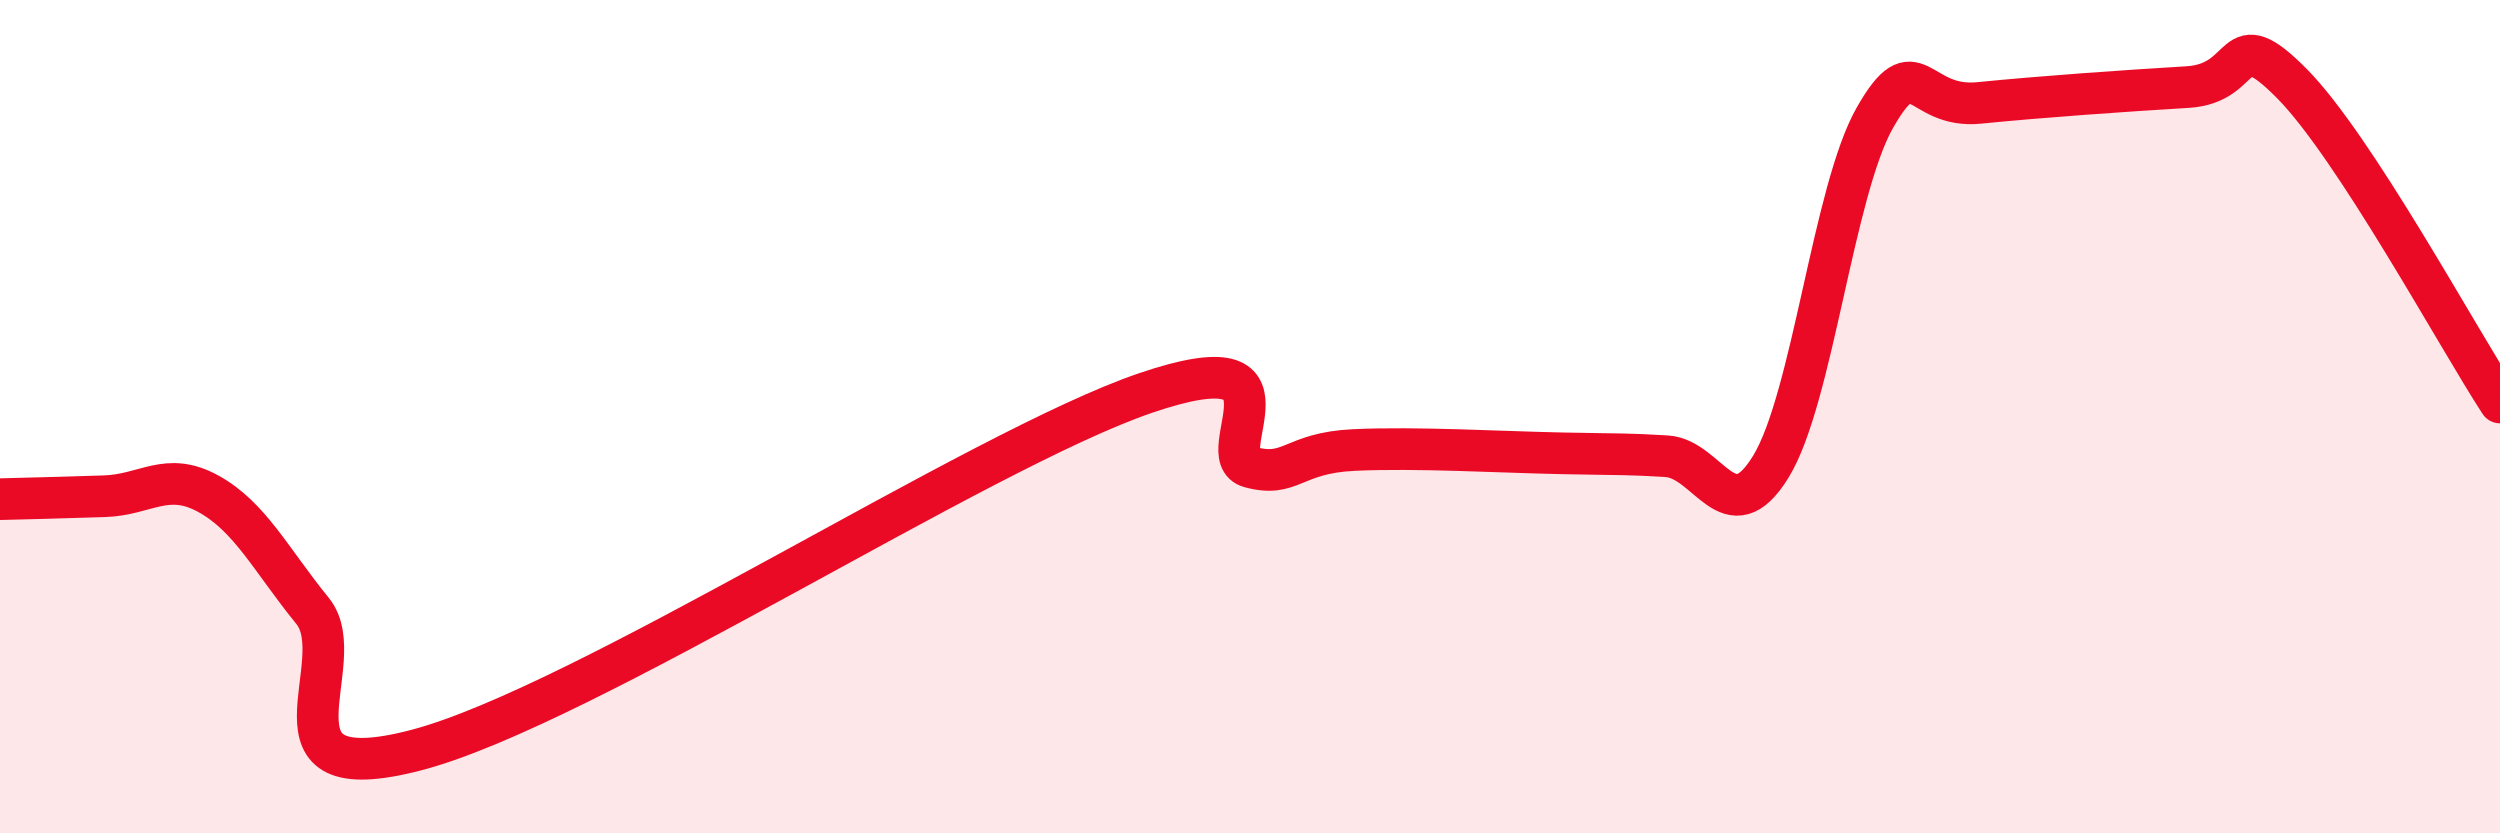 
    <svg width="60" height="20" viewBox="0 0 60 20" xmlns="http://www.w3.org/2000/svg">
      <path
        d="M 0,11.98 C 0.5,11.97 1.5,11.94 2.5,11.91 C 3.5,11.88 4,11.3 5,11.85 C 6,12.4 6.5,13.43 7.5,14.66 C 8.5,15.89 6,19.05 10,18 C 14,16.95 23.5,10.79 27.5,9.43 C 31.5,8.07 29,10.94 30,11.21 C 31,11.48 31,10.87 32.5,10.8 C 34,10.73 36,10.85 37.5,10.88 C 39,10.91 39,10.89 40,10.95 C 41,11.01 41.5,12.83 42.5,11.2 C 43.5,9.57 44,4.57 45,2.82 C 46,1.07 46,2.62 47.5,2.47 C 49,2.32 51,2.18 52.5,2.09 C 54,2 53.5,0.49 55,2 C 56.5,3.51 59,8.13 60,9.66L60 20L0 20Z"
        fill="#EB0A25"
        opacity="0.1"
        stroke-linecap="round"
        stroke-linejoin="round"
      />
      <path
        d="M 0,11.98 C 0.5,11.97 1.5,11.94 2.5,11.91 C 3.5,11.88 4,11.3 5,11.85 C 6,12.4 6.5,13.43 7.5,14.66 C 8.5,15.89 6,19.05 10,18 C 14,16.95 23.5,10.79 27.5,9.43 C 31.5,8.07 29,10.94 30,11.21 C 31,11.48 31,10.87 32.5,10.8 C 34,10.73 36,10.85 37.5,10.88 C 39,10.91 39,10.89 40,10.95 C 41,11.01 41.5,12.83 42.5,11.2 C 43.5,9.57 44,4.57 45,2.82 C 46,1.07 46,2.62 47.5,2.47 C 49,2.32 51,2.18 52.5,2.09 C 54,2 53.5,0.49 55,2 C 56.5,3.51 59,8.13 60,9.66"
        stroke="#EB0A25"
        stroke-width="1"
        fill="none"
        stroke-linecap="round"
        stroke-linejoin="round"
      />
    </svg>
  